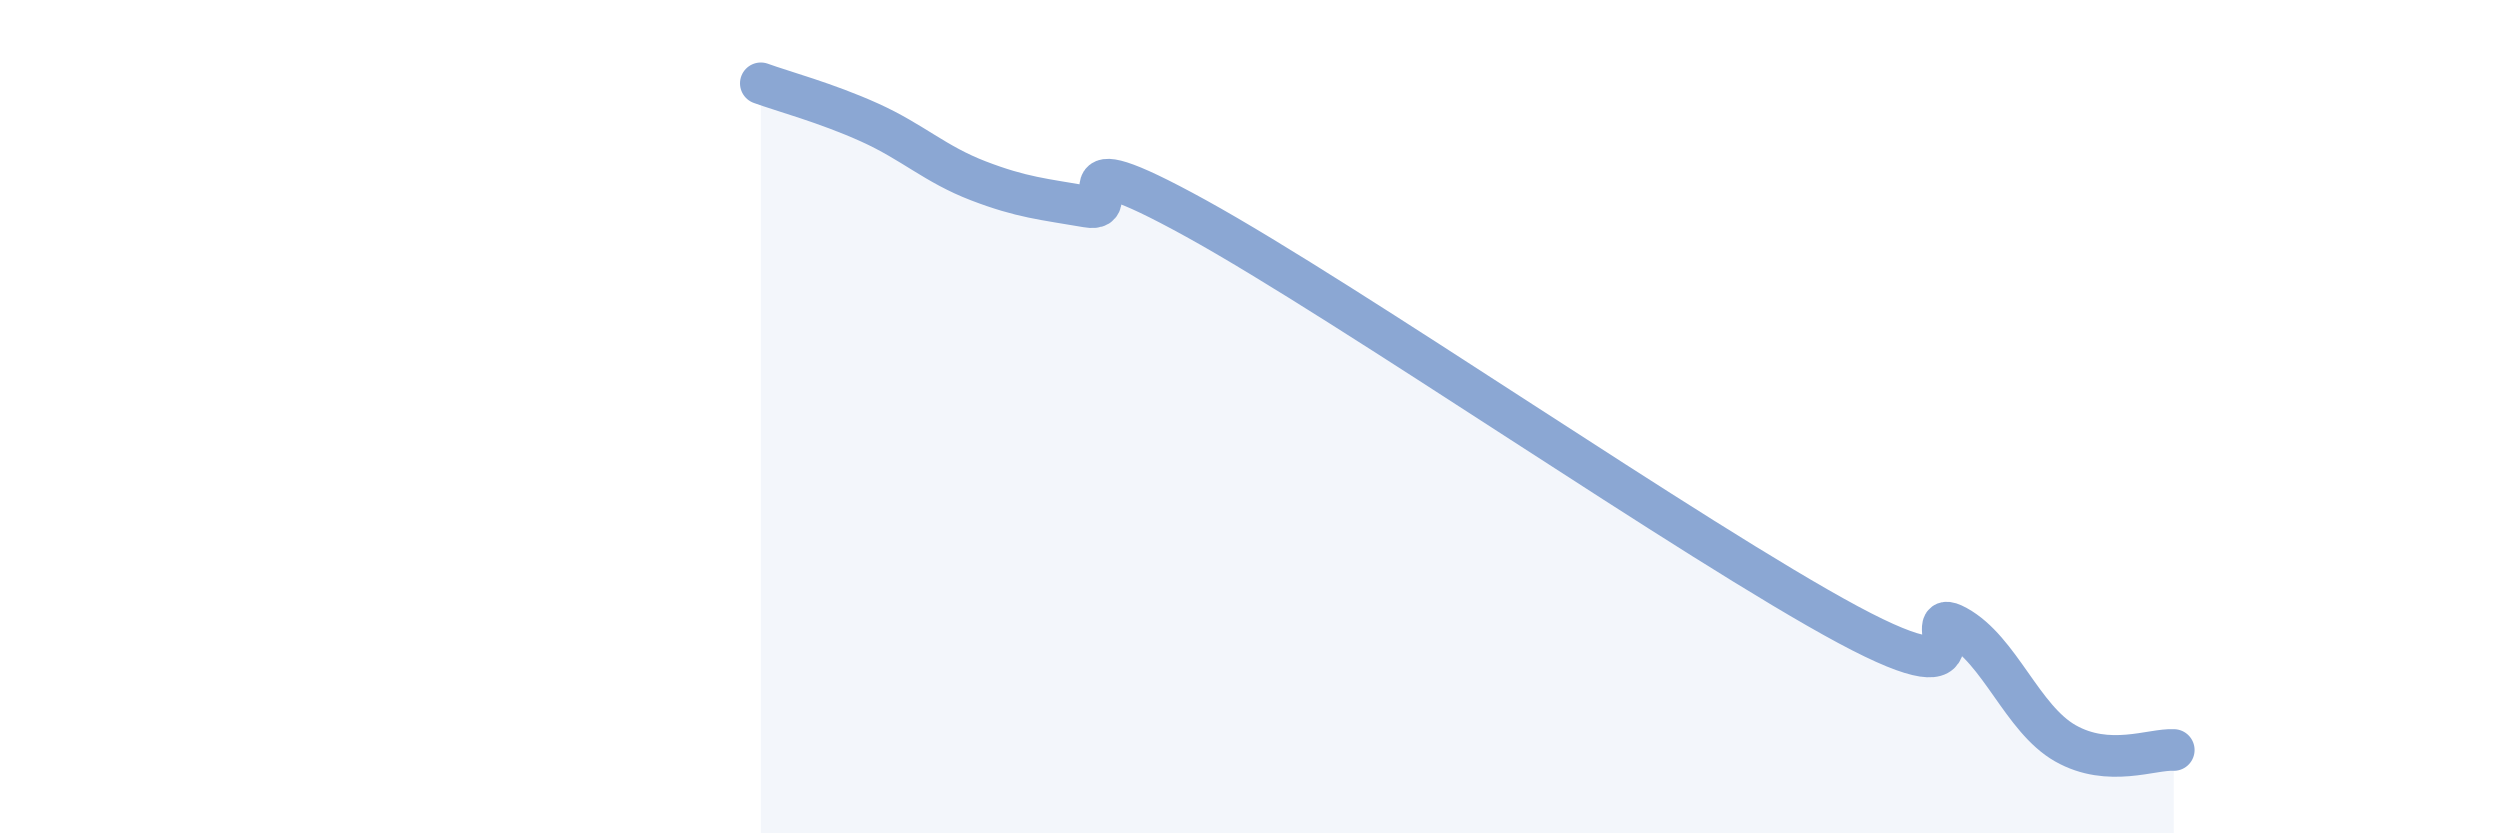 
    <svg width="60" height="20" viewBox="0 0 60 20" xmlns="http://www.w3.org/2000/svg">
      <path
        d="M 18.26,2 C 18.78,2.19 19.83,2.47 20.87,2.94 C 21.91,3.41 22.44,3.94 23.48,4.34 C 24.52,4.74 25.05,4.78 26.09,4.96 C 27.13,5.14 25.05,3.23 28.7,5.24 C 32.35,7.25 40.7,13.03 44.35,14.99 C 48,16.95 45.92,14.46 46.96,15.03 C 48,15.6 48.53,17.25 49.57,17.84 C 50.61,18.43 51.65,17.97 52.17,18L52.17 20L18.26 20Z"
        fill="#8ba7d3"
        opacity="0.1"
        stroke-linecap="round"
        stroke-linejoin="round"
      />
      <path
        d="M 18.26,2 C 18.78,2.19 19.83,2.47 20.87,2.94 C 21.91,3.41 22.44,3.94 23.48,4.34 C 24.52,4.74 25.05,4.78 26.09,4.96 C 27.13,5.14 25.05,3.23 28.7,5.24 C 32.35,7.25 40.7,13.03 44.35,14.99 C 48,16.95 45.92,14.46 46.96,15.03 C 48,15.6 48.53,17.25 49.57,17.84 C 50.61,18.43 51.65,17.97 52.17,18"
        stroke="#8ba7d3"
        stroke-width="1"
        fill="none"
        stroke-linecap="round"
        stroke-linejoin="round"
      />
    </svg>
  